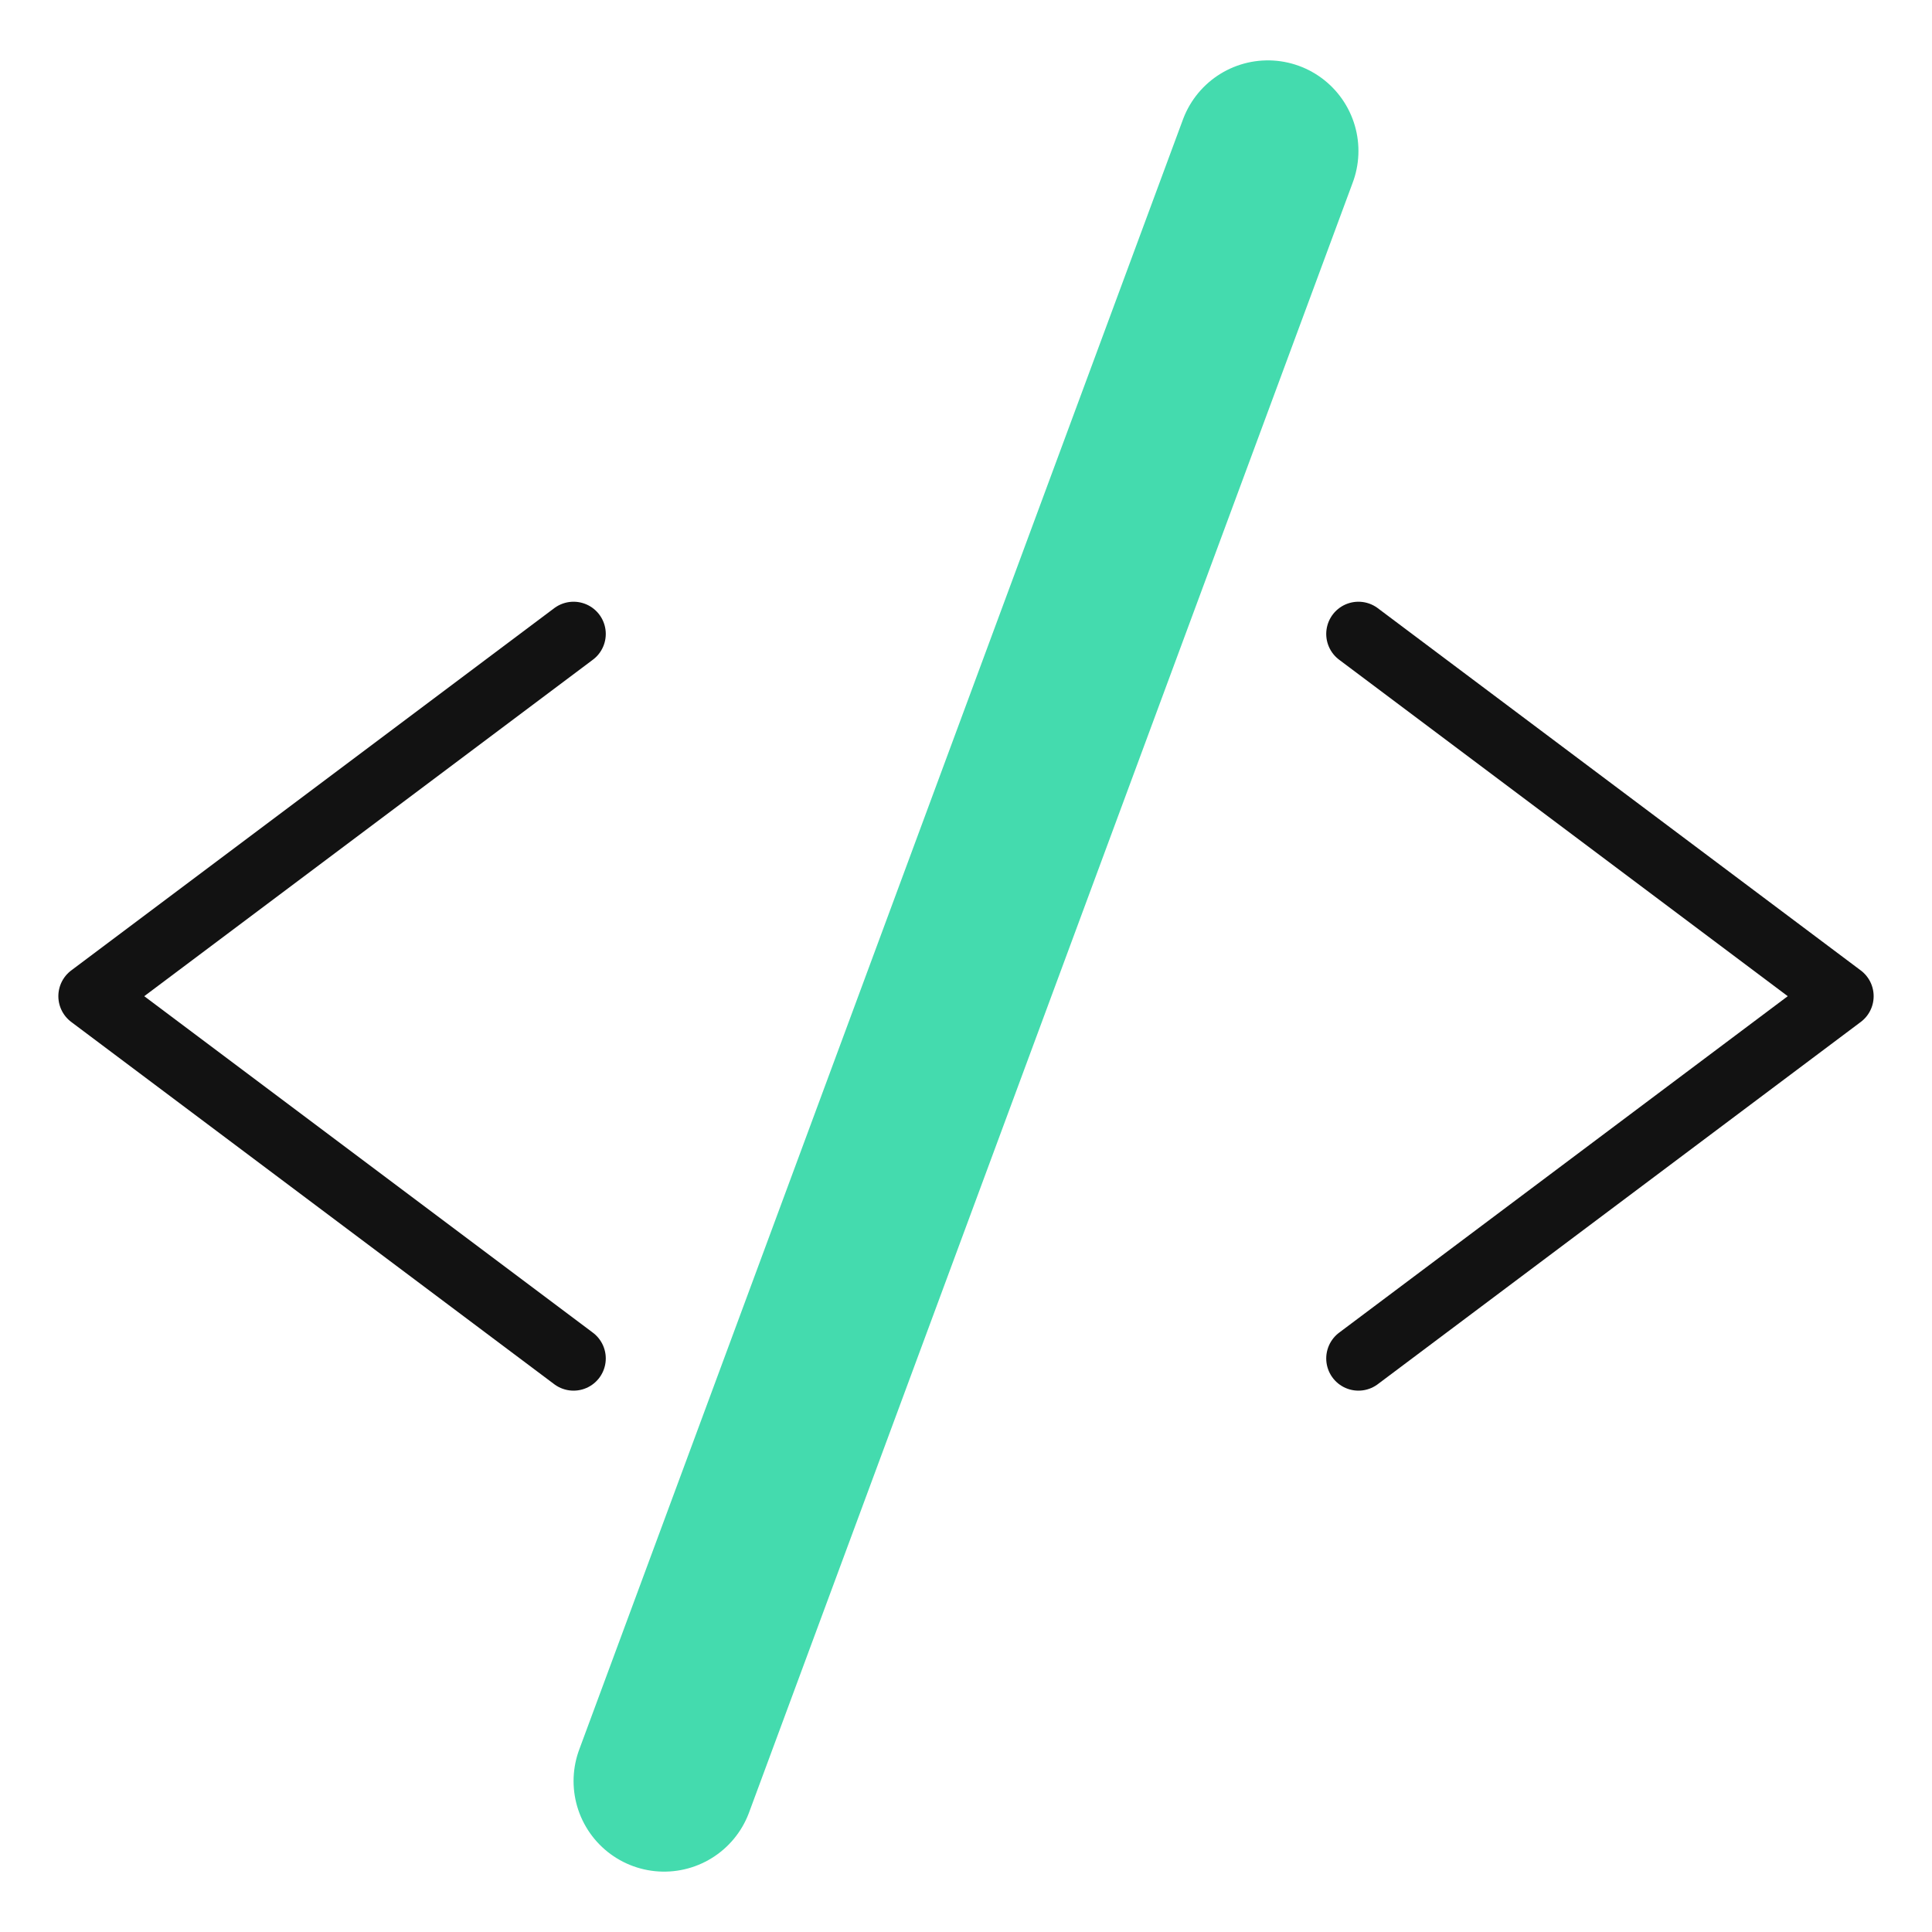 <svg width="32" height="32" viewBox="0 0 32 32" fill="none" xmlns="http://www.w3.org/2000/svg">
<path d="M22.5 10.5L30.5 16.5L22.5 22.5M9.5 10.5L1.5 16.5L9.5 22.5" stroke="#121212" stroke-width="1.067" stroke-linecap="round" stroke-linejoin="round"/>
<path d="M11 29.5L21 2.5" stroke="#44DBAE" stroke-width="3" stroke-linecap="round" stroke-linejoin="round"/>
</svg>
